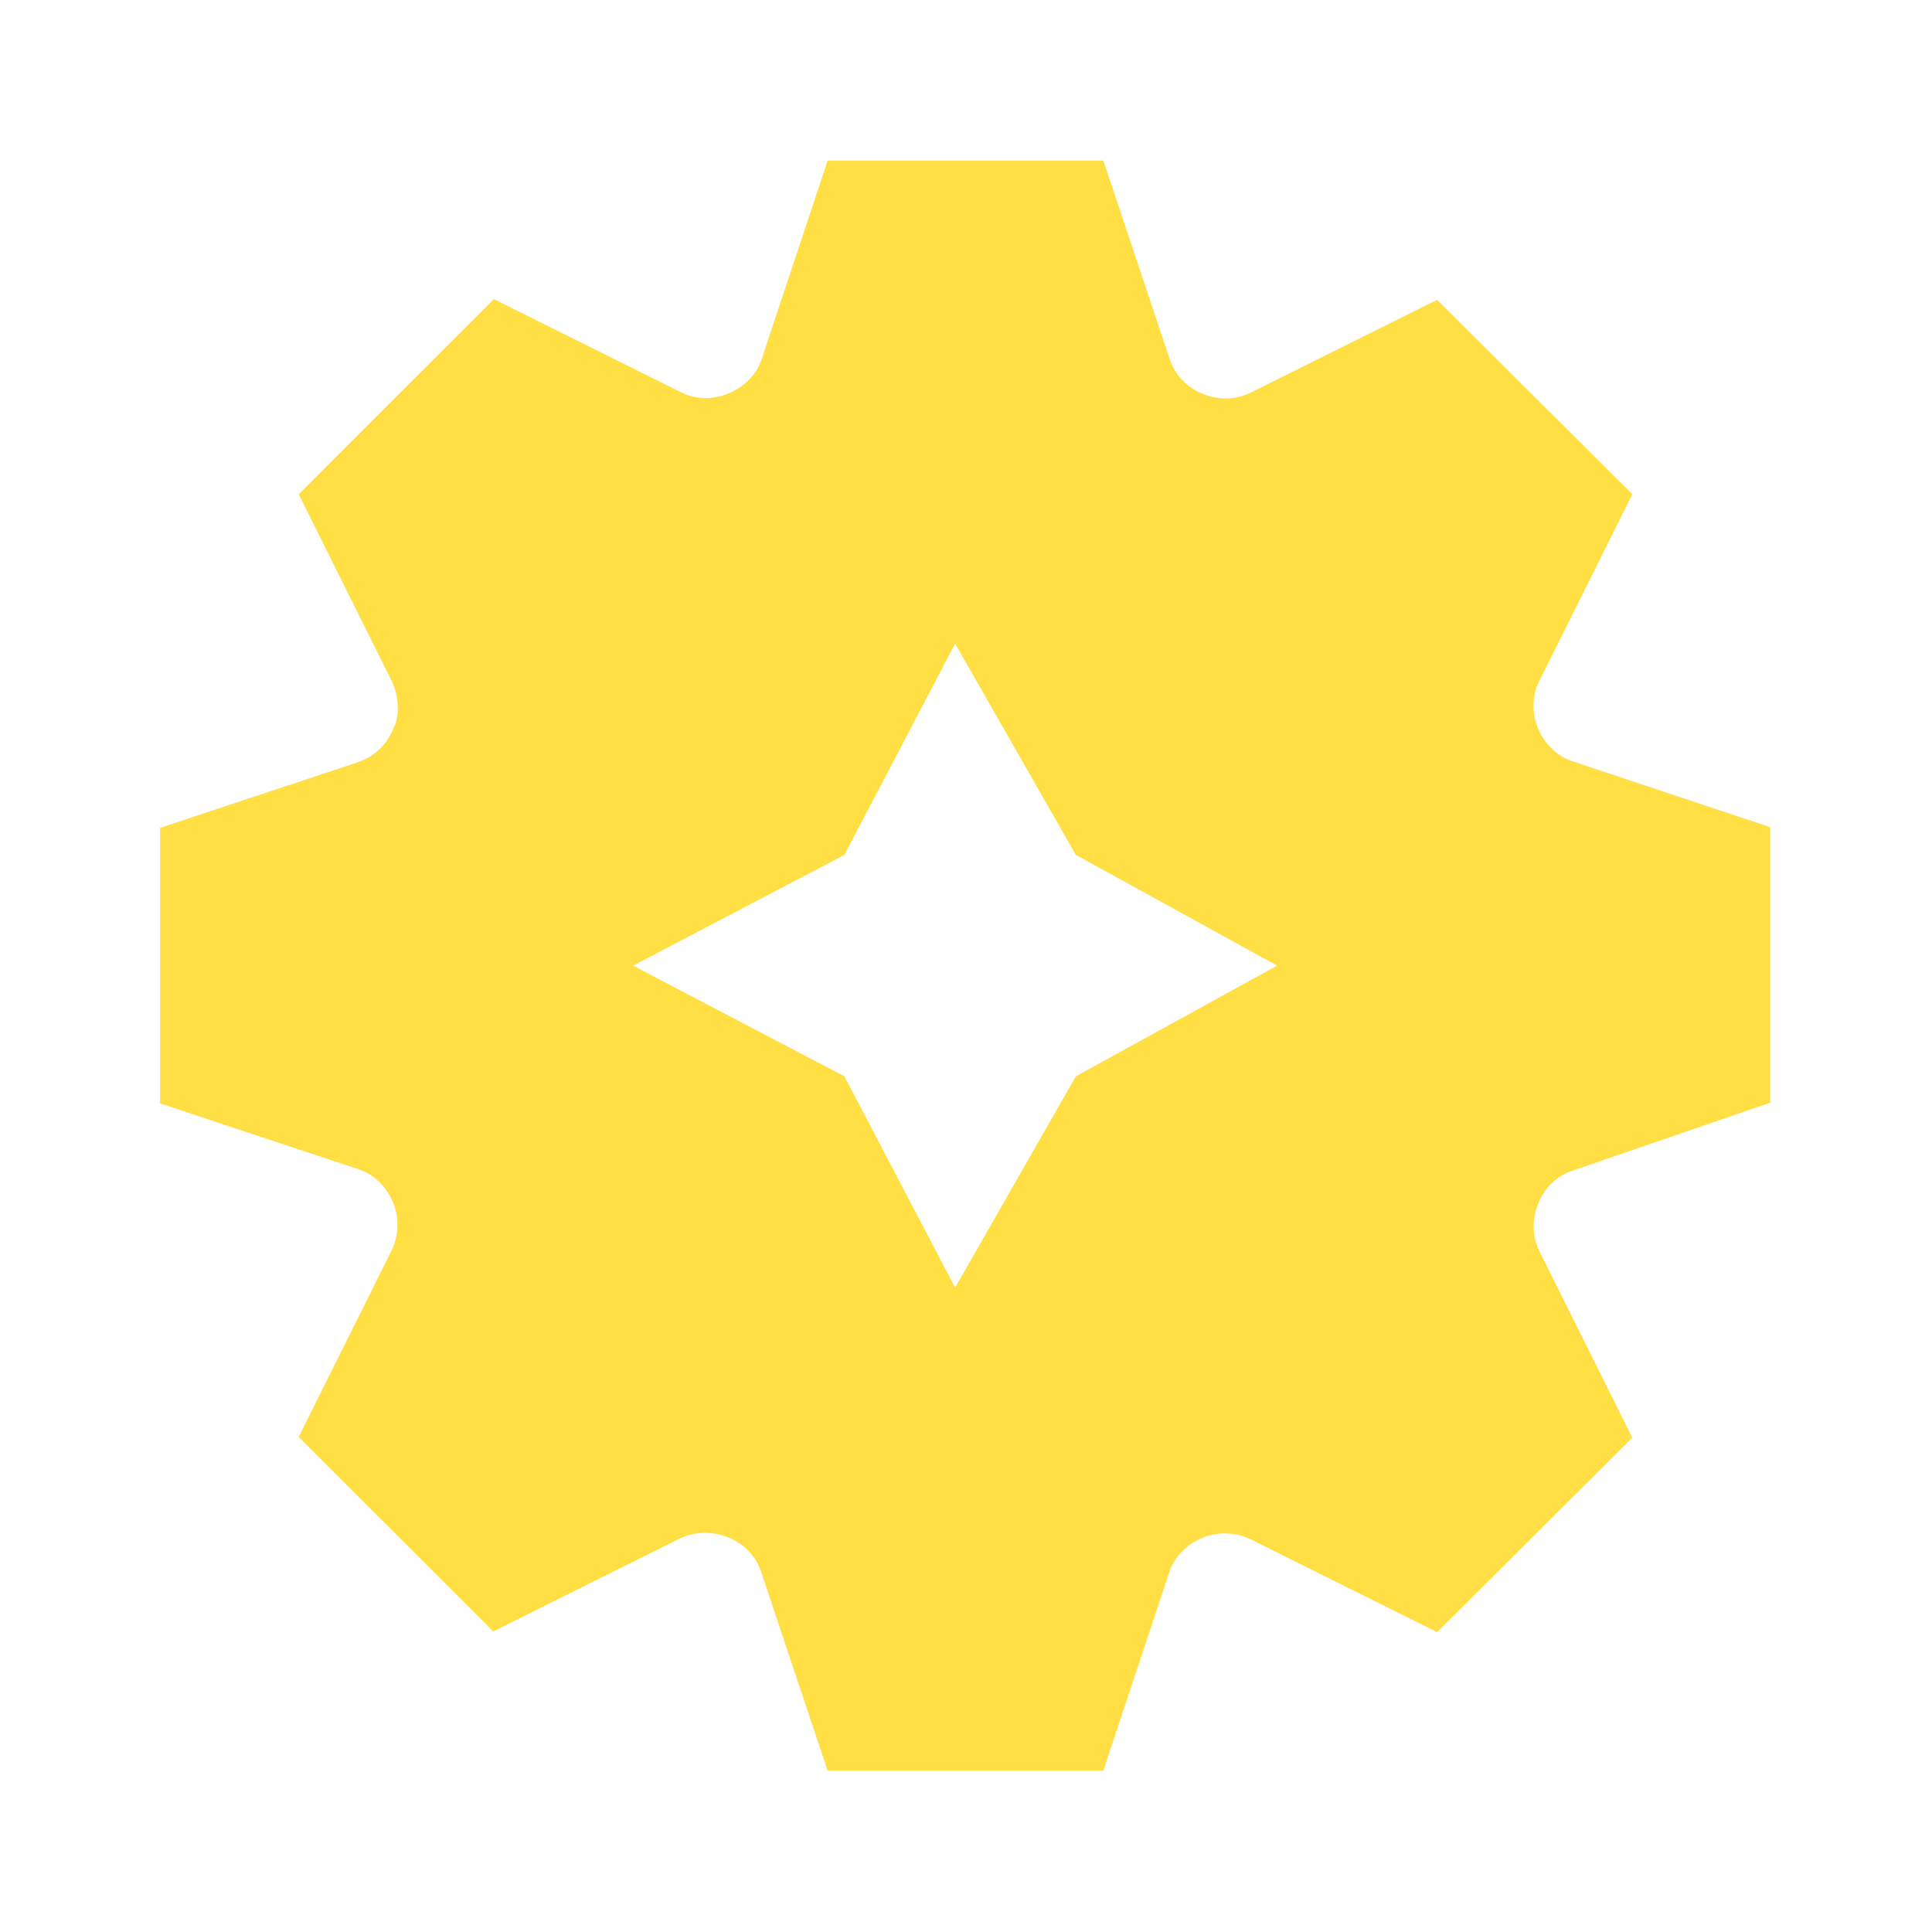 <svg width="32" height="32" viewBox="0 0 32 32" fill="none" xmlns="http://www.w3.org/2000/svg">
<g id="nav/complianceProduct">
<path id="vector" d="M26.051 19.388L29.319 18.264L29.319 13.7L26.051 12.611C25.796 12.53 25.587 12.333 25.471 12.055C25.367 11.8 25.379 11.511 25.495 11.279L27.036 8.186L23.803 4.966L20.708 6.506C20.465 6.622 20.187 6.634 19.909 6.518C19.654 6.414 19.457 6.205 19.375 5.95L18.275 2.66L13.708 2.66L12.619 5.939C12.538 6.193 12.341 6.402 12.063 6.518C11.808 6.622 11.518 6.622 11.275 6.495L8.18 4.954L4.947 8.186L6.488 11.279C6.604 11.522 6.616 11.812 6.546 11.997L6.488 12.125C6.384 12.356 6.175 12.542 5.932 12.623L2.652 13.712L2.652 18.276L5.932 19.365C6.187 19.446 6.396 19.643 6.512 19.921C6.616 20.175 6.604 20.465 6.488 20.708L4.947 23.801L8.169 27.022L11.263 25.481C11.507 25.365 11.796 25.354 12.074 25.469C12.329 25.574 12.526 25.782 12.607 26.037L13.708 29.327H18.275L19.364 26.049C19.445 25.794 19.642 25.585 19.92 25.469C20.175 25.365 20.465 25.377 20.708 25.493L23.803 27.033L27.036 23.813L25.495 20.72C25.379 20.477 25.367 20.199 25.483 19.921C25.587 19.666 25.796 19.469 26.051 19.388ZM17.82 14.16L21.153 15.994L17.82 17.827L15.82 21.327L13.986 17.827L10.486 15.994L13.986 14.16L15.82 10.66L17.82 14.16Z" fill="#FFDF44"/>
</g>
</svg>
